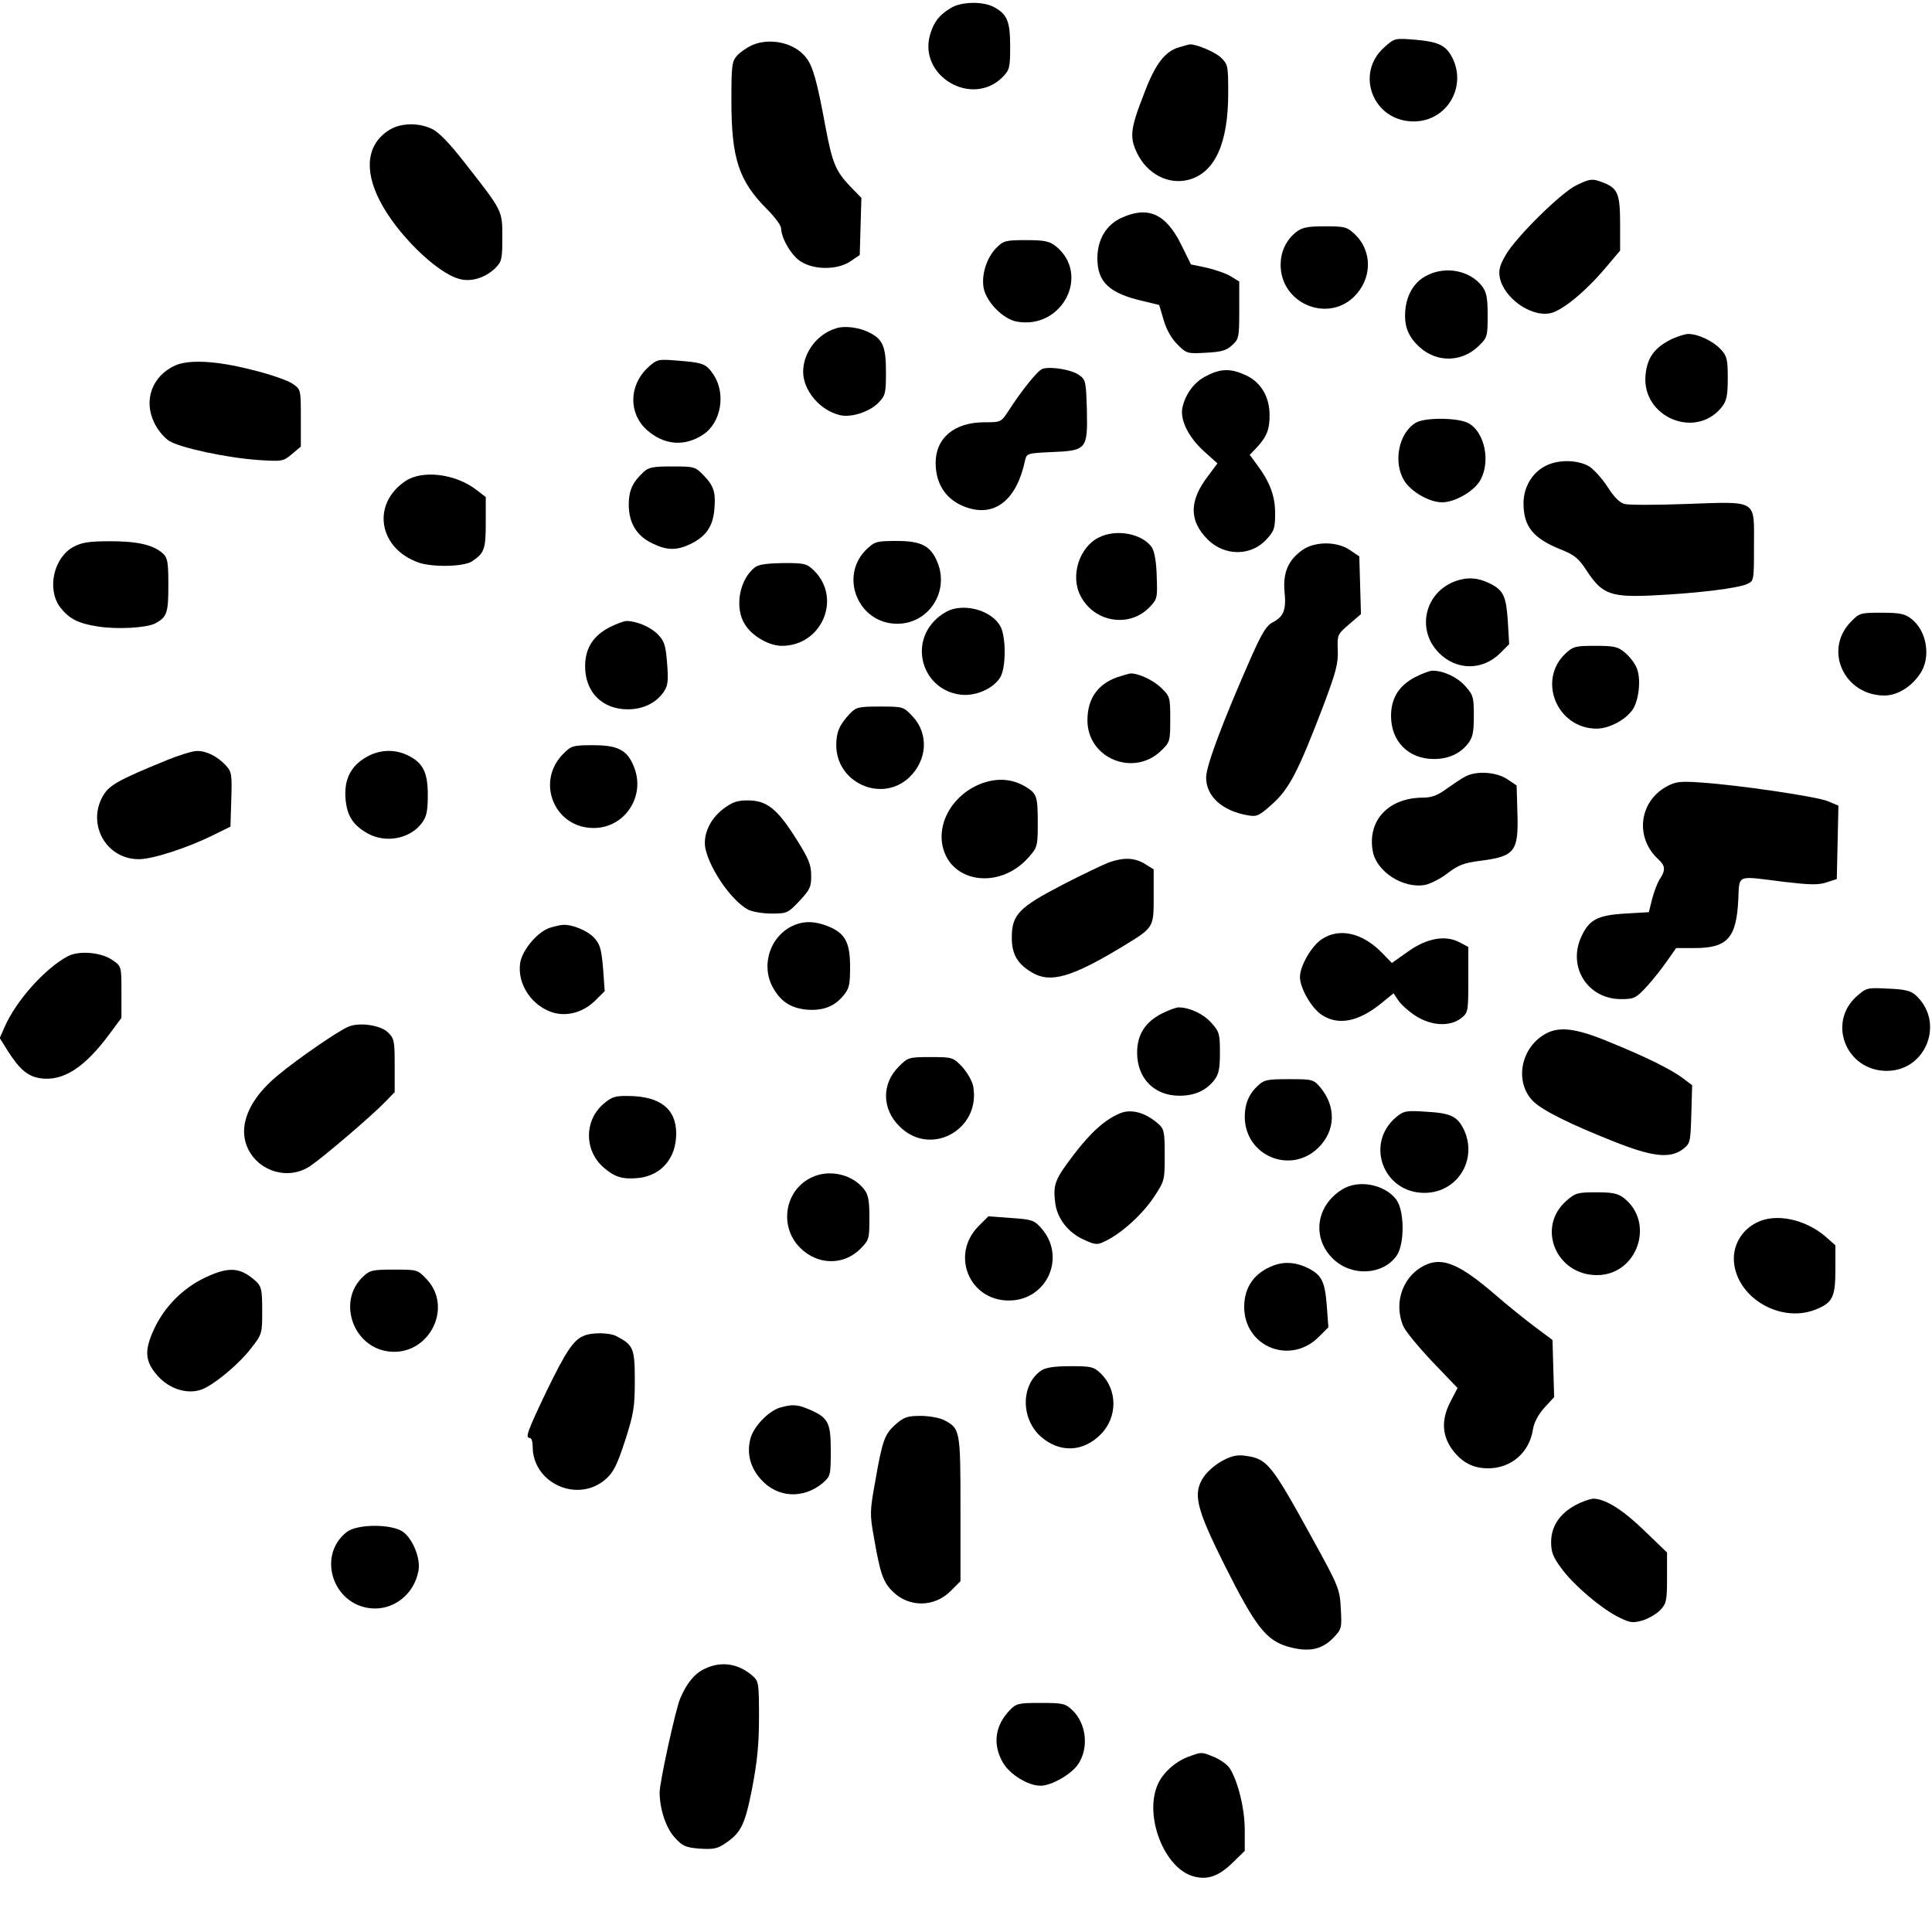 <?xml version="1.0" standalone="no"?>
<!DOCTYPE svg PUBLIC "-//W3C//DTD SVG 20010904//EN"
 "http://www.w3.org/TR/2001/REC-SVG-20010904/DTD/svg10.dtd">
<svg version="1.0" xmlns="http://www.w3.org/2000/svg"
 width="700pt" height="700pt" viewBox="0 0 700 700"
 preserveAspectRatio="xMidYMid meet">
<g transform="translate(0,700) scale(0.1,-0.1)"
fill="#000000" stroke="none">
<path d="M3445 6971 c-43 -26 -61 -50 -75 -96 -44 -150 151 -265 262 -155 26
27 28 34 28 112 0 92 -11 117 -60 143 -40 21 -118 19 -155 -4z"/>
<path d="M5017 6830 c-110 -96 -42 -270 105 -270 117 0 192 120 142 227 -24
48 -48 61 -135 69 -75 6 -76 6 -112 -26z"/>
<path d="M2724 6836 c-17 -8 -41 -24 -53 -37 -19 -21 -21 -34 -21 -164 0 -210
27 -291 130 -394 28 -28 50 -58 50 -68 1 -37 38 -100 72 -121 50 -31 133 -30
179 1 l34 23 3 104 3 103 -40 41 c-54 57 -65 84 -91 221 -29 158 -45 217 -70
247 -41 53 -130 73 -196 44z"/>
<path d="M4273 6829 c-52 -15 -87 -60 -127 -166 -51 -130 -54 -160 -26 -218
37 -76 114 -116 188 -96 94 26 142 132 142 313 0 101 -1 105 -27 130 -23 21
-93 50 -113 47 -3 0 -19 -5 -37 -10z"/>
<path d="M1412 6530 c-82 -50 -95 -144 -35 -259 59 -116 203 -258 285 -281 42
-13 93 2 130 36 26 26 28 32 28 114 0 98 2 94 -136 270 -54 70 -95 112 -119
123 -48 23 -112 22 -153 -3z"/>
<path d="M5710 6328 c-56 -28 -217 -187 -254 -251 -22 -38 -27 -55 -22 -82 14
-74 112 -144 182 -130 41 7 127 77 199 162 l55 65 0 94 c0 109 -8 130 -55 150
-45 18 -52 18 -105 -8z"/>
<path d="M4064 6211 c-56 -25 -88 -79 -88 -147 0 -86 43 -127 166 -155 l58
-14 16 -54 c10 -35 28 -67 50 -89 33 -33 36 -34 104 -30 56 3 74 8 95 28 24
22 25 29 25 127 l0 103 -31 19 c-16 10 -56 24 -87 31 l-57 12 -35 71 c-55 112
-120 142 -216 98z"/>
<path d="M4696 6159 c-36 -29 -56 -70 -56 -119 0 -137 165 -210 264 -117 68
65 70 167 4 229 -28 26 -36 28 -108 28 -63 0 -82 -4 -104 -21z"/>
<path d="M3610 6102 c-35 -35 -55 -98 -46 -146 10 -50 70 -112 119 -121 166
-31 270 172 141 274 -22 17 -41 21 -106 21 -74 0 -82 -2 -108 -28z"/>
<path d="M5172 6003 c-46 -22 -74 -67 -80 -124 -6 -60 10 -100 54 -139 62 -54
149 -52 209 4 34 33 35 35 35 113 0 66 -4 85 -21 107 -43 55 -129 73 -197 39z"/>
<path d="M3028 5810 c-68 -21 -118 -88 -118 -157 0 -68 61 -140 133 -157 40
-10 106 11 139 44 26 27 28 34 28 112 0 91 -11 118 -58 142 -38 20 -92 27
-124 16z"/>
<path d="M6050 5768 c-57 -30 -82 -65 -88 -127 -14 -153 183 -235 277 -115 17
22 21 41 21 104 0 68 -3 80 -25 104 -28 30 -82 56 -118 56 -12 0 -43 -10 -67
-22z"/>
<path d="M2346 5667 c-68 -65 -69 -166 -1 -226 62 -54 135 -60 202 -16 66 43
84 149 38 218 -28 40 -36 43 -137 51 -65 5 -68 4 -102 -27z"/>
<path d="M635 5676 c-84 -38 -116 -126 -76 -208 11 -24 35 -53 53 -65 39 -25
208 -62 328 -70 82 -5 86 -5 118 22 l32 27 0 103 c0 103 0 104 -29 124 -16 12
-82 35 -148 51 -128 33 -228 38 -278 16z"/>
<path d="M3778 5664 c-17 -5 -73 -74 -123 -151 -28 -43 -28 -43 -89 -43 -108
0 -176 -57 -176 -147 0 -82 43 -141 120 -164 99 -30 175 34 204 173 6 25 8 26
95 30 128 5 132 10 129 151 -3 104 -4 111 -28 128 -25 19 -101 32 -132 23z"/>
<path d="M4373 5639 c-44 -21 -76 -63 -88 -112 -12 -45 20 -110 76 -161 l50
-45 -35 -47 c-68 -89 -68 -161 0 -229 60 -60 156 -61 212 0 29 31 32 41 32 95
0 64 -19 114 -67 178 l-25 34 25 26 c37 40 47 66 47 117 0 66 -30 118 -83 144
-55 26 -91 27 -144 0z"/>
<path d="M5129 5468 c-62 -38 -82 -143 -41 -210 25 -40 91 -78 137 -78 45 0
112 38 136 76 42 68 19 181 -43 212 -39 19 -157 20 -189 0z"/>
<path d="M5602 5313 c-50 -24 -82 -78 -82 -136 0 -84 34 -127 133 -167 53 -21
67 -33 98 -81 55 -83 87 -94 244 -86 160 8 303 26 335 41 25 11 25 12 25 141
0 167 16 158 -246 149 -108 -4 -208 -4 -223 0 -17 4 -38 25 -61 61 -19 30 -50
64 -67 75 -40 24 -110 26 -156 3z"/>
<path d="M2332 5290 c-41 -38 -54 -68 -54 -120 1 -66 29 -112 86 -139 53 -26
89 -26 140 -1 54 27 78 62 84 121 6 64 -1 88 -39 127 -30 31 -34 32 -113 32
-69 0 -86 -3 -104 -20z"/>
<path d="M1469 5257 c-125 -84 -97 -246 50 -296 52 -17 162 -14 191 5 45 30
50 44 50 140 l0 93 -35 27 c-76 58 -195 72 -256 31z"/>
<path d="M3982 5053 c-72 -35 -105 -140 -67 -212 49 -96 177 -117 250 -41 28
29 29 34 26 112 -1 50 -8 89 -17 104 -34 50 -128 69 -192 37z"/>
<path d="M267 5019 c-72 -38 -98 -152 -50 -218 33 -43 66 -60 138 -71 70 -11
175 -5 207 11 43 23 48 38 48 138 0 84 -3 100 -19 115 -35 32 -93 45 -191 45
-76 0 -103 -4 -133 -20z"/>
<path d="M3142 5012 c-104 -97 -34 -272 109 -272 114 0 190 117 145 224 -24
58 -58 76 -146 76 -72 0 -80 -2 -108 -28z"/>
<path d="M4720 5008 c-52 -36 -72 -82 -66 -151 7 -67 -3 -91 -43 -112 -22 -11
-39 -39 -76 -122 -105 -238 -165 -398 -165 -440 0 -68 58 -121 151 -137 33 -6
41 -2 89 41 61 55 93 116 184 354 47 125 55 155 53 204 -2 55 -1 57 41 93 l43
37 -3 105 -3 104 -34 23 c-47 32 -125 32 -171 1z"/>
<path d="M2736 4945 c-58 -44 -76 -149 -36 -209 27 -42 87 -76 133 -76 144 0
218 171 117 272 -27 26 -33 28 -112 28 -57 -1 -89 -5 -102 -15z"/>
<path d="M5275 4895 c-113 -40 -145 -177 -61 -261 64 -64 158 -64 222 0 l32
32 -5 85 c-6 89 -16 110 -63 134 -43 22 -83 25 -125 10z"/>
<path d="M3440 4789 c-14 -6 -36 -20 -48 -32 -101 -94 -46 -259 90 -274 52 -6
115 21 141 61 22 33 23 146 2 186 -29 55 -121 84 -185 59z"/>
<path d="M6704 4745 c-97 -103 -21 -265 124 -265 46 0 97 31 129 79 40 59 25
155 -32 199 -23 18 -41 22 -108 22 -78 0 -80 -1 -113 -35z"/>
<path d="M2210 4728 c-61 -31 -90 -77 -90 -142 0 -94 62 -156 155 -156 56 0
104 24 131 65 14 21 16 40 11 102 -5 65 -10 80 -33 104 -26 27 -77 49 -114 49
-9 0 -36 -10 -60 -22z"/>
<path d="M5672 4632 c-103 -97 -30 -272 113 -272 44 0 102 30 129 67 24 33 33
113 16 153 -7 17 -26 42 -42 55 -26 22 -39 25 -108 25 -72 0 -80 -2 -108 -28z"/>
<path d="M5130 4548 c-61 -31 -90 -77 -90 -142 0 -92 63 -156 155 -156 53 0
95 19 124 56 17 22 21 41 21 100 0 68 -2 76 -31 108 -28 32 -78 56 -119 56 -9
0 -36 -10 -60 -22z"/>
<path d="M4047 4546 c-71 -26 -107 -78 -107 -156 0 -138 168 -207 268 -109 31
30 32 34 32 113 0 80 -1 83 -33 114 -29 28 -82 53 -112 52 -5 -1 -27 -7 -48
-14z"/>
<path d="M3078 4413 c-37 -40 -48 -66 -48 -113 0 -137 165 -210 264 -117 66
63 72 158 12 222 -33 35 -34 35 -118 35 -79 0 -86 -2 -110 -27z"/>
<path d="M2041 4269 c-101 -101 -33 -269 110 -269 114 0 190 117 145 224 -24
59 -58 76 -147 76 -73 0 -79 -2 -108 -31z"/>
<path d="M605 4246 c-188 -77 -212 -92 -236 -137 -52 -103 20 -223 135 -222
49 0 175 41 266 86 l65 32 3 99 c3 91 1 101 -20 123 -31 33 -71 53 -105 52
-15 0 -64 -15 -108 -33z"/>
<path d="M1324 4255 c-54 -32 -78 -81 -72 -150 5 -60 27 -95 79 -124 66 -38
157 -20 199 39 16 22 20 44 20 100 0 83 -18 117 -74 144 -49 23 -104 20 -152
-9z"/>
<path d="M5310 4187 c-14 -7 -45 -28 -69 -45 -32 -24 -55 -32 -85 -32 -125 0
-203 -83 -182 -195 14 -74 111 -136 190 -121 19 4 57 23 82 43 38 29 60 37
116 44 126 16 140 33 136 170 l-3 103 -34 23 c-39 26 -111 31 -151 10z"/>
<path d="M3590 4171 c-110 -23 -190 -124 -177 -224 20 -145 207 -176 315 -52
30 34 32 40 32 120 0 100 -3 109 -43 134 -40 24 -82 31 -127 22z"/>
<path d="M6038 4150 c-100 -55 -115 -186 -29 -264 25 -23 26 -39 5 -71 -9 -13
-21 -46 -28 -72 l-12 -48 -85 -5 c-102 -6 -132 -22 -161 -87 -48 -109 26 -223
145 -223 47 0 54 3 93 45 23 25 56 67 74 93 l33 47 67 0 c118 0 151 36 158
173 5 96 -11 89 165 67 94 -11 125 -12 155 -2 l37 12 3 133 3 133 -38 16 c-41
17 -325 59 -463 68 -73 5 -90 3 -122 -15z"/>
<path d="M2619 4068 c-48 -37 -73 -95 -63 -143 17 -77 96 -190 155 -221 16 -8
54 -14 85 -14 56 0 59 2 101 46 38 41 43 52 42 93 0 38 -9 61 -57 136 -67 106
-105 135 -173 135 -38 0 -56 -6 -90 -32z"/>
<path d="M4017 3875 c-21 -8 -96 -44 -168 -81 -156 -81 -183 -108 -183 -189
-1 -61 20 -98 74 -129 66 -39 143 -17 328 95 113 69 112 67 112 181 l0 98 -32
20 c-38 23 -77 24 -131 5z"/>
<path d="M2880 3649 c-88 -35 -126 -145 -79 -228 28 -50 64 -73 120 -79 59 -5
101 10 134 50 22 26 25 39 25 105 0 89 -18 122 -80 147 -45 18 -83 20 -120 5z"/>
<path d="M1994 3639 c-44 -13 -100 -78 -109 -126 -13 -78 43 -161 123 -183 52
-13 108 4 150 46 l33 33 -6 83 c-6 70 -11 87 -33 111 -24 25 -78 48 -112 46
-8 0 -29 -5 -46 -10z"/>
<path d="M4789 3597 c-37 -24 -79 -97 -79 -137 0 -40 42 -113 79 -137 60 -40
134 -25 217 43 l43 35 17 -25 c9 -14 36 -39 62 -56 57 -37 125 -41 166 -9 25
20 26 23 26 139 l0 119 -32 17 c-51 27 -119 15 -187 -34 l-58 -41 -34 35 c-71
74 -156 94 -220 51z"/>
<path d="M245 3535 c-82 -44 -185 -159 -227 -253 l-19 -43 30 -48 c43 -67 73
-92 119 -98 81 -11 159 39 249 161 l43 58 0 93 c0 94 0 94 -32 116 -41 29
-122 36 -163 14z"/>
<path d="M6728 3391 c-109 -96 -39 -271 108 -271 144 0 212 178 104 275 -17
15 -39 21 -100 23 -74 4 -78 3 -112 -27z"/>
<path d="M4210 3328 c-61 -31 -90 -77 -90 -142 0 -93 62 -156 153 -156 55 0
96 18 126 56 17 22 21 41 21 100 0 68 -2 76 -31 108 -28 32 -78 56 -119 56 -9
0 -36 -10 -60 -22z"/>
<path d="M1262 3280 c-38 -16 -183 -116 -254 -175 -108 -88 -148 -188 -109
-268 41 -84 149 -114 226 -61 46 31 223 182 270 231 l35 36 0 97 c0 90 -2 98
-25 120 -27 26 -104 37 -143 20z"/>
<path d="M5594 3251 c-88 -54 -106 -177 -37 -243 35 -33 134 -82 288 -143 140
-56 205 -64 252 -29 27 21 28 24 31 127 l3 105 -33 25 c-44 33 -135 78 -268
132 -123 51 -184 58 -236 26z"/>
<path d="M3256 3135 c-62 -62 -61 -153 3 -216 112 -113 296 -12 267 146 -4 19
-22 50 -40 70 -33 34 -35 35 -114 35 -80 0 -82 -1 -116 -35z"/>
<path d="M4556 3065 c-31 -29 -46 -64 -46 -111 0 -141 165 -211 266 -113 63
61 66 149 8 219 -25 29 -28 30 -113 30 -80 0 -91 -2 -115 -25z"/>
<path d="M2185 2999 c-69 -61 -68 -168 2 -229 40 -35 69 -44 128 -38 82 10
135 72 135 161 0 89 -58 135 -172 136 -50 1 -62 -3 -93 -30z"/>
<path d="M4055 2965 c-53 -23 -103 -68 -165 -149 -67 -88 -75 -107 -67 -172 6
-57 47 -111 105 -136 41 -19 48 -19 76 -5 58 27 133 95 175 157 41 62 41 63
41 154 0 83 -2 95 -22 113 -48 43 -101 57 -143 38z"/>
<path d="M5058 2952 c-113 -96 -46 -274 103 -274 119 0 194 120 143 229 -24
49 -48 60 -137 65 -73 5 -81 3 -109 -20z"/>
<path d="M2945 2736 c-101 -44 -125 -178 -46 -257 63 -63 157 -65 218 -4 32
32 33 36 33 113 0 64 -4 84 -20 104 -41 52 -122 72 -185 44z"/>
<path d="M4864 2691 c-97 -59 -112 -178 -33 -253 67 -64 179 -58 229 12 30 42
29 166 -2 205 -42 54 -136 72 -194 36z"/>
<path d="M5675 2649 c-109 -96 -37 -269 111 -269 146 0 212 189 98 279 -22 17
-41 21 -100 21 -68 0 -76 -2 -109 -31z"/>
<path d="M3546 2558 c-103 -103 -35 -270 109 -270 139 0 210 159 117 263 -25
28 -34 31 -109 36 l-82 6 -35 -35z"/>
<path d="M6364 2570 c-56 -28 -88 -86 -81 -147 14 -127 168 -216 292 -169 65
25 75 45 75 147 l0 87 -35 31 c-74 64 -182 87 -251 51z"/>
<path d="M4617 2416 c-71 -26 -109 -78 -109 -151 0 -145 167 -212 270 -109
l35 35 -6 81 c-7 85 -18 108 -67 133 -42 21 -83 25 -123 11z"/>
<path d="M5170 2419 c-84 -35 -123 -135 -86 -223 7 -18 55 -76 105 -129 l92
-96 -27 -52 c-33 -65 -29 -122 10 -174 35 -45 74 -65 128 -65 83 0 149 57 162
140 4 26 19 54 41 79 l36 39 -3 103 -3 104 -63 47 c-35 26 -102 80 -148 120
-122 105 -184 132 -244 107z"/>
<path d="M743 2371 c-80 -38 -147 -105 -185 -187 -35 -75 -33 -115 9 -164 46
-56 122 -77 176 -49 49 25 128 93 166 143 41 52 41 54 41 138 0 75 -3 87 -22
105 -57 52 -98 55 -185 14z"/>
<path d="M1316 2375 c-96 -89 -37 -258 95 -272 143 -15 232 159 135 262 -33
35 -34 35 -118 35 -77 0 -88 -2 -112 -25z"/>
<path d="M2115 2160 c-37 -15 -64 -55 -135 -201 -70 -147 -78 -169 -60 -169 6
0 10 -14 10 -31 0 -134 164 -207 265 -118 28 25 41 51 70 140 31 97 35 120 35
217 0 117 -5 129 -67 161 -25 13 -89 14 -118 1z"/>
<path d="M3772 2034 c-73 -51 -74 -173 -2 -238 68 -61 155 -58 219 8 60 61 60
159 1 218 -27 26 -34 28 -112 28 -59 0 -90 -5 -106 -16z"/>
<path d="M2826 1900 c-42 -13 -95 -68 -107 -112 -14 -54 -1 -105 38 -148 59
-67 153 -72 223 -14 29 25 30 28 30 118 0 104 -9 120 -82 151 -41 17 -59 17
-102 5z"/>
<path d="M3246 1840 c-41 -36 -49 -58 -75 -208 -19 -105 -20 -118 -5 -200 23
-133 33 -163 68 -198 59 -59 152 -58 211 2 l35 35 0 262 c0 287 -1 291 -60
322 -16 8 -54 15 -84 15 -47 0 -60 -4 -90 -30z"/>
<path d="M4430 1708 c-25 -13 -55 -39 -68 -58 -41 -61 -30 -111 76 -323 110
-219 149 -270 228 -293 74 -21 122 -12 164 31 31 32 32 35 28 107 -4 71 -7 79
-100 248 -151 275 -166 294 -243 305 -30 5 -51 1 -85 -17z"/>
<path d="M5709 1547 c-58 -31 -89 -77 -89 -135 0 -35 7 -54 37 -94 43 -60 149
-150 211 -179 39 -19 48 -20 84 -10 22 7 51 24 64 38 22 23 24 35 24 117 l0
91 -81 78 c-79 77 -142 116 -185 117 -11 0 -41 -10 -65 -23z"/>
<path d="M1256 1449 c-107 -84 -52 -261 86 -276 82 -9 158 49 174 135 9 44
-20 116 -56 142 -41 29 -166 29 -204 -1z"/>
<path d="M2552 953 c-36 -17 -65 -53 -88 -108 -17 -42 -74 -302 -74 -339 0
-60 23 -130 55 -164 28 -31 39 -36 91 -40 50 -3 64 0 93 20 56 38 70 66 96
198 18 94 25 158 25 256 0 123 -1 132 -22 151 -52 46 -115 56 -176 26z"/>
<path d="M3658 803 c-53 -55 -62 -123 -25 -188 24 -43 91 -85 137 -85 40 0
113 42 137 79 39 59 29 148 -23 196 -24 23 -35 25 -114 25 -81 0 -88 -2 -112
-27z"/>
<path d="M4306 635 c-47 -17 -94 -59 -112 -102 -49 -114 25 -302 129 -331 52
-15 93 0 144 50 l43 42 0 76 c0 77 -25 178 -55 224 -9 13 -34 31 -56 40 -47
19 -44 19 -93 1z"/>
</g>
</svg>
